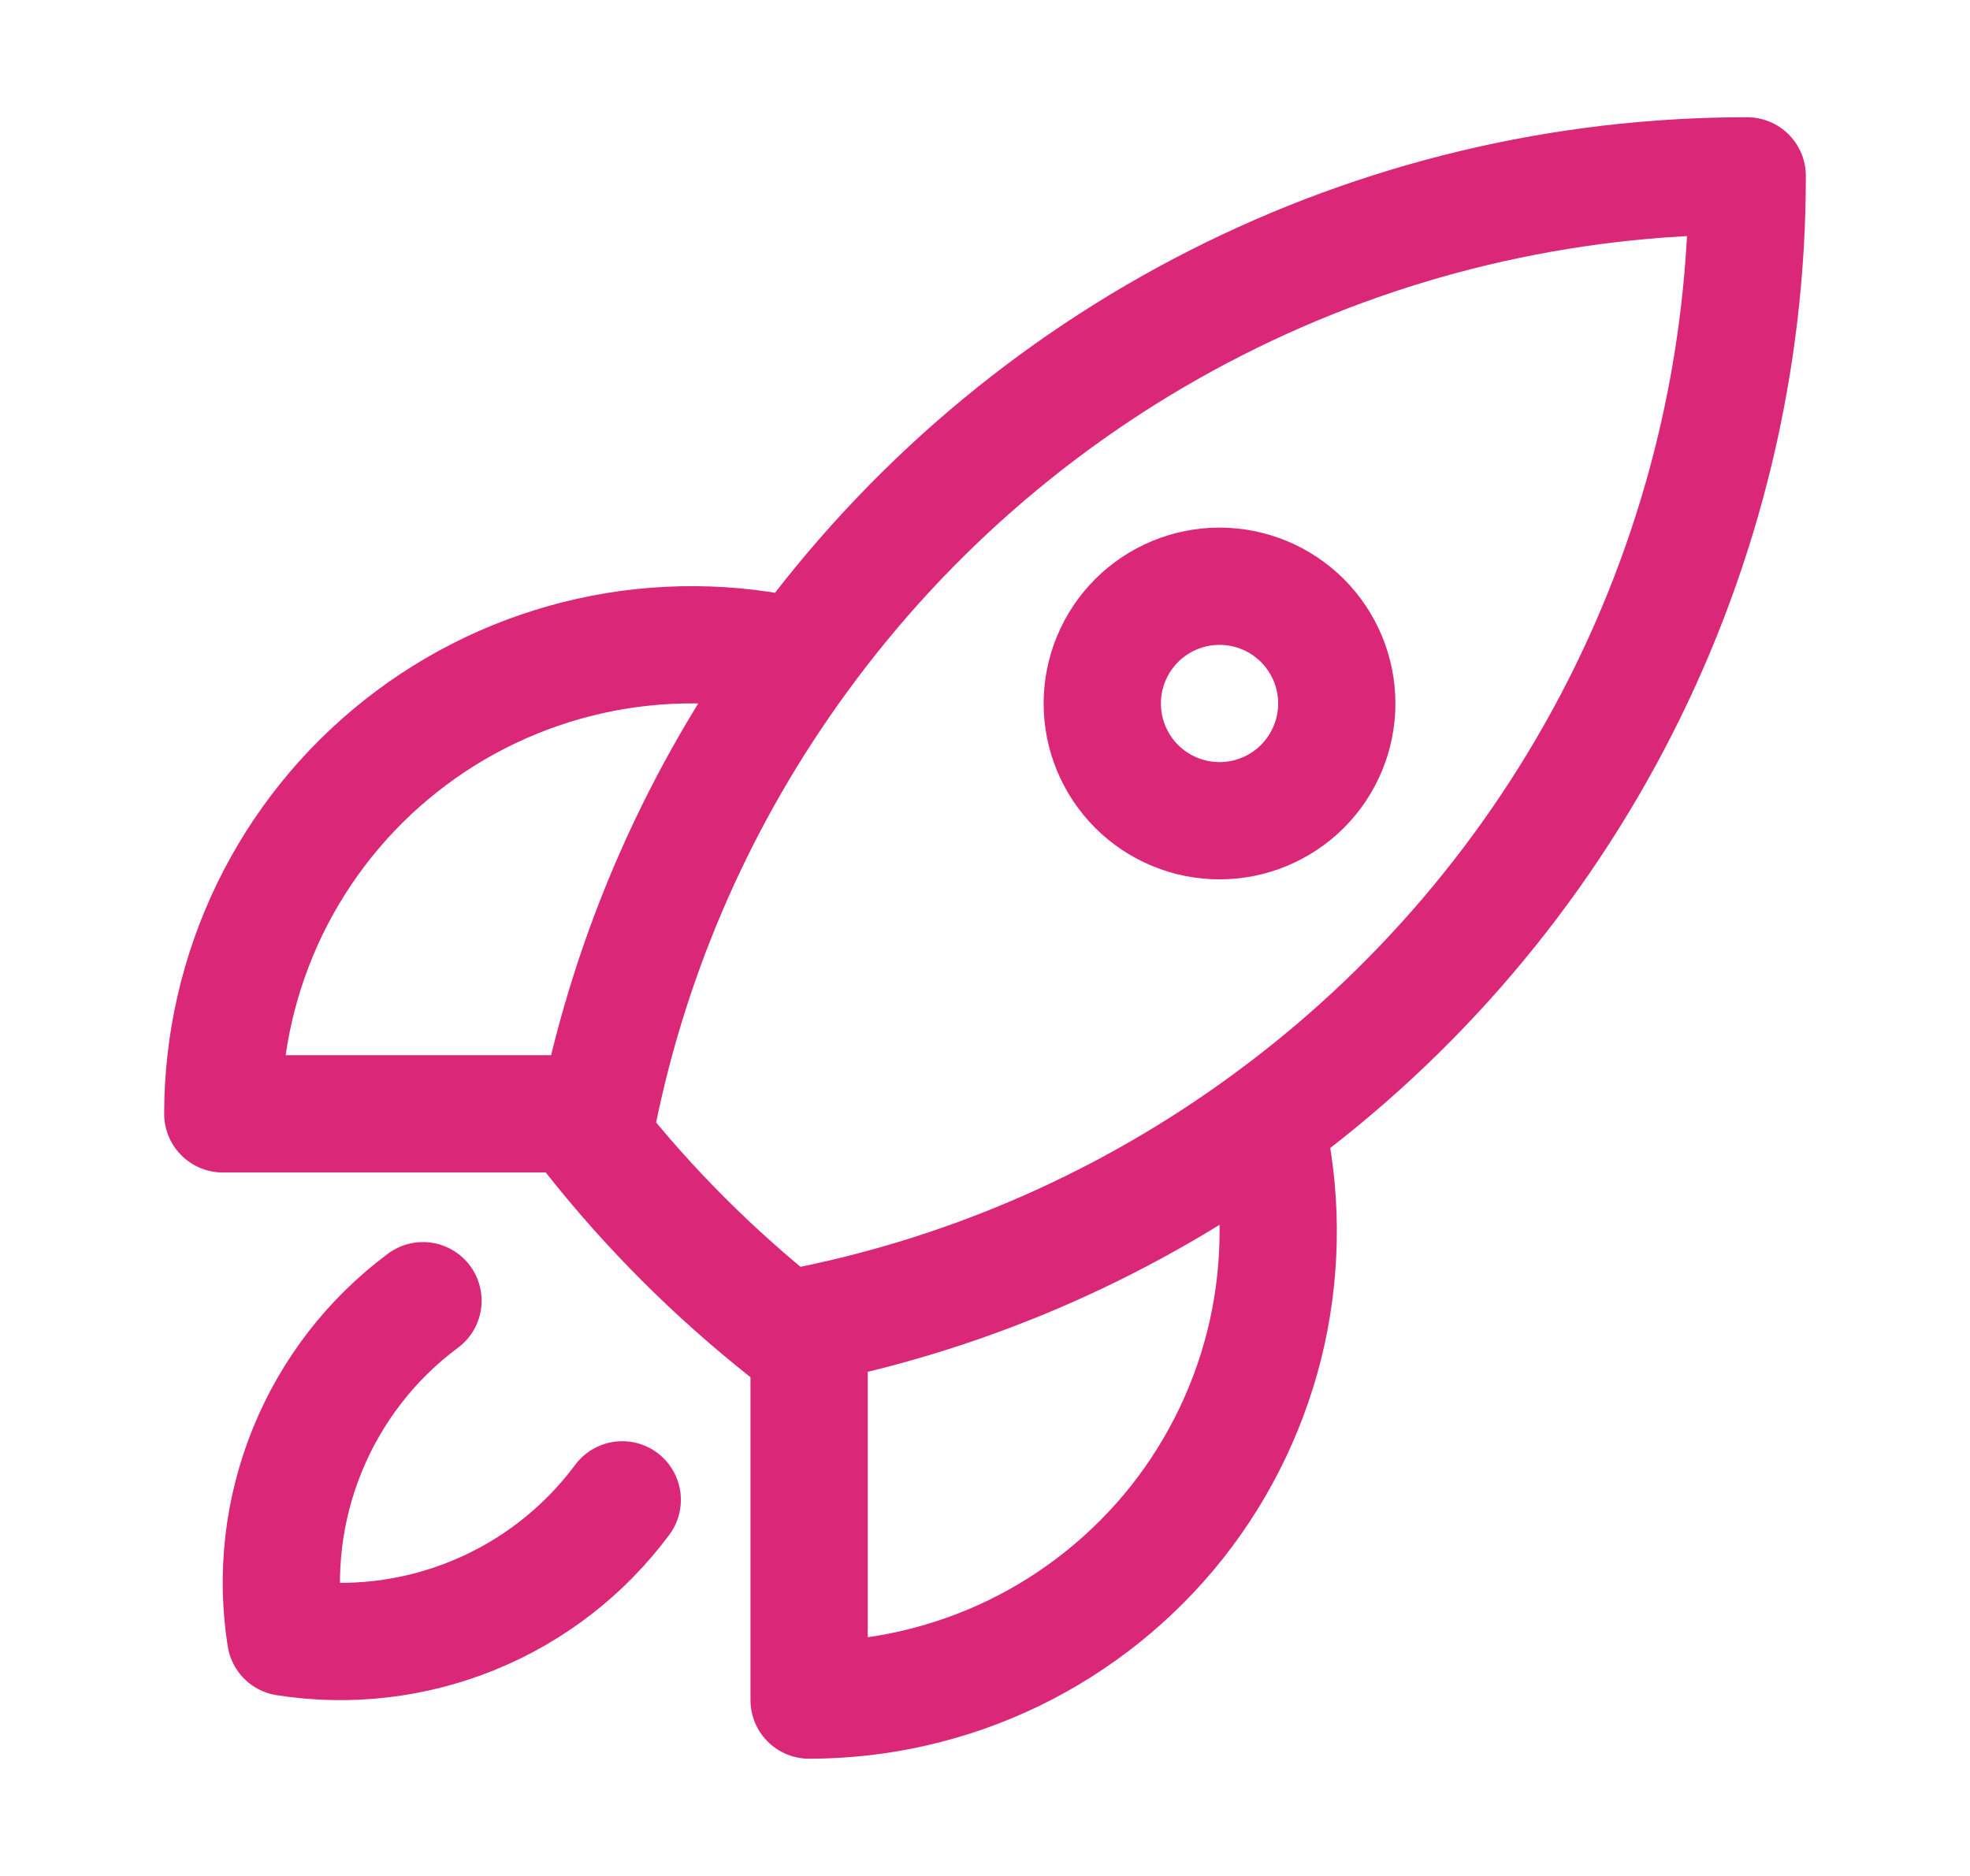 <svg width="21" height="20" viewBox="0 0 21 20" fill="none" xmlns="http://www.w3.org/2000/svg">
<path d="M13.492 11.975C13.665 12.709 13.67 13.473 13.507 14.21C13.343 14.946 13.015 15.636 12.547 16.228C12.078 16.819 11.482 17.297 10.803 17.626C10.124 17.954 9.379 18.125 8.625 18.125V14.125M13.492 11.975C15.083 10.816 16.378 9.296 17.27 7.541C18.162 5.786 18.627 3.844 18.625 1.875C16.656 1.874 14.715 2.338 12.96 3.23C11.204 4.122 9.685 5.417 8.526 7.008M13.492 11.975C12.043 13.034 10.384 13.768 8.625 14.125M8.625 14.125C8.539 14.143 8.453 14.159 8.366 14.175C7.61 13.575 6.925 12.891 6.326 12.135C6.342 12.048 6.357 11.961 6.375 11.875M8.526 7.008C7.792 6.835 7.027 6.829 6.291 6.993C5.554 7.157 4.864 7.485 4.273 7.953C3.681 8.421 3.203 9.017 2.874 9.696C2.546 10.376 2.375 11.12 2.375 11.875H6.375M8.526 7.008C7.467 8.457 6.732 10.117 6.375 11.875M4.509 13.867C3.961 14.274 3.535 14.824 3.277 15.457C3.019 16.089 2.938 16.78 3.045 17.455C3.72 17.561 4.411 17.481 5.043 17.223C5.676 16.965 6.226 16.538 6.633 15.99M14.25 7.5C14.25 7.832 14.118 8.149 13.884 8.384C13.649 8.618 13.332 8.75 13 8.75C12.668 8.75 12.351 8.618 12.116 8.384C11.882 8.149 11.75 7.832 11.75 7.5C11.75 7.168 11.882 6.851 12.116 6.616C12.351 6.382 12.668 6.25 13 6.25C13.332 6.25 13.649 6.382 13.884 6.616C14.118 6.851 14.25 7.168 14.25 7.5Z" stroke="#DB2777" stroke-width="1.25" stroke-linecap="round" stroke-linejoin="round"/>
</svg>
